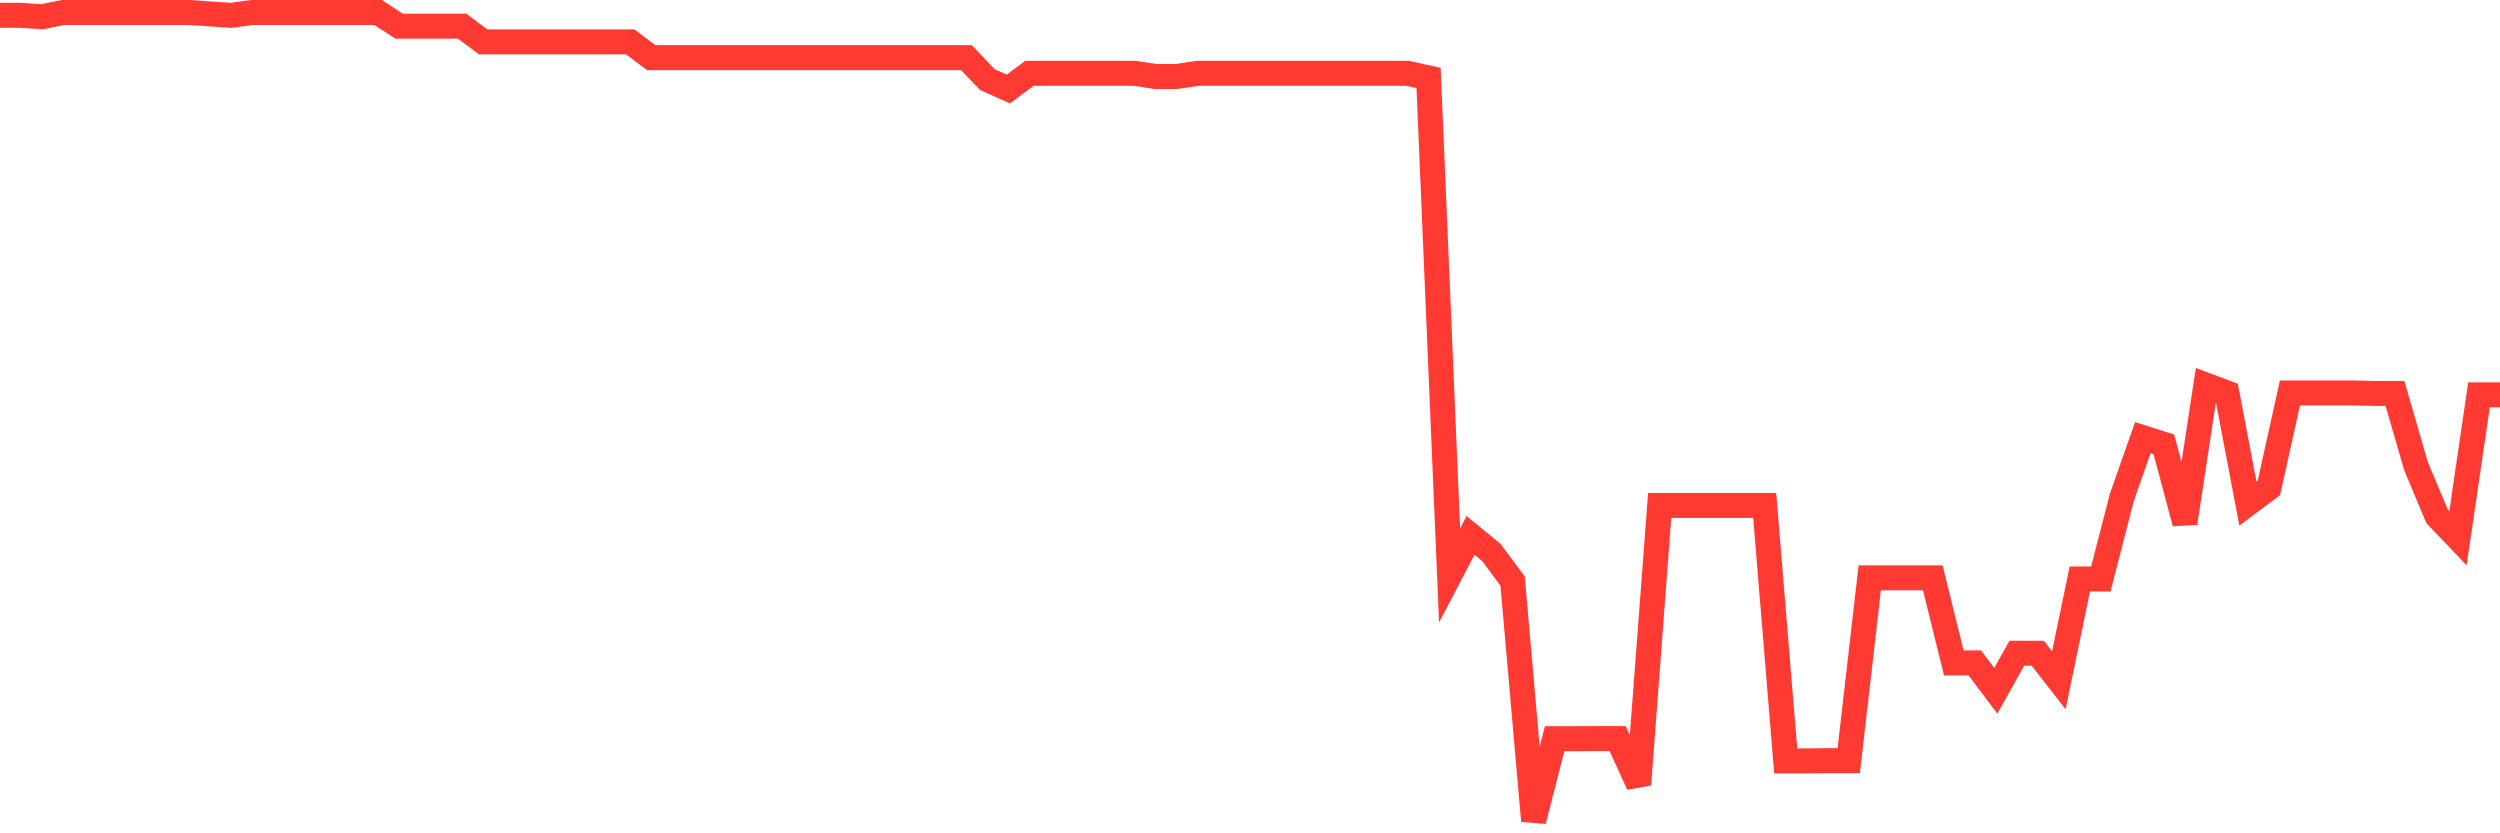 <svg
  xmlns="http://www.w3.org/2000/svg"
  xmlns:xlink="http://www.w3.org/1999/xlink"
  width="120"
  height="40"
  viewBox="0 0 120 40"
  preserveAspectRatio="none"
>
  <polyline
    points="0,0.736 1.008,0.736 2.017,0.804 3.025,0.6 4.034,0.6 5.042,0.6 6.05,0.6 7.059,0.6 8.067,0.6 9.076,0.6 10.084,0.668 11.092,0.736 12.101,0.6 13.109,0.6 14.118,0.6 15.126,0.6 16.134,0.6 17.143,0.6 18.151,0.6 19.16,1.257 20.168,1.257 21.176,1.257 22.185,1.257 23.193,2.011 24.202,2.011 25.21,2.011 26.218,2.011 27.227,2.011 28.235,2.011 29.244,2.011 30.252,2.011 31.261,2.765 32.269,2.765 33.277,2.765 34.286,2.765 35.294,2.765 36.303,2.765 37.311,2.765 38.319,2.765 39.328,2.765 40.336,2.765 41.345,2.765 42.353,2.765 43.361,2.765 44.37,2.765 45.378,2.765 46.387,2.765 47.395,3.82 48.403,4.272 49.412,3.518 50.42,3.518 51.429,3.518 52.437,3.518 53.445,3.518 54.454,3.518 55.462,3.671 56.471,3.671 57.479,3.52 58.487,3.52 59.496,3.52 60.504,3.52 61.513,3.52 62.521,3.52 63.529,3.52 64.538,3.52 65.546,3.52 66.555,3.52 67.563,3.52 68.571,3.74 69.58,27.621 70.588,25.696 71.597,26.528 72.605,27.891 73.613,39.4 74.622,35.457 75.63,35.457 76.639,35.452 77.647,35.452 78.655,37.66 79.664,24.262 80.672,24.262 81.681,24.262 82.689,24.262 83.697,24.262 84.706,24.262 85.714,36.524 86.723,36.524 87.731,36.509 88.739,36.509 89.748,27.735 90.756,27.735 91.765,27.735 92.773,27.735 93.782,31.818 94.79,31.818 95.798,33.159 96.807,31.356 97.815,31.356 98.824,32.651 99.832,27.791 100.84,27.791 101.849,23.869 102.857,21.008 103.866,21.33 104.874,25.108 105.882,18.483 106.891,18.861 107.899,24.172 108.908,23.418 109.916,18.861 110.924,18.861 111.933,18.861 112.941,18.861 113.95,18.884 114.958,18.884 115.966,22.364 116.975,24.775 117.983,25.83 118.992,18.953 120,18.953"
    fill="none"
    stroke="#ff3a33"
    stroke-width="1.2"
  >
  </polyline>
</svg>